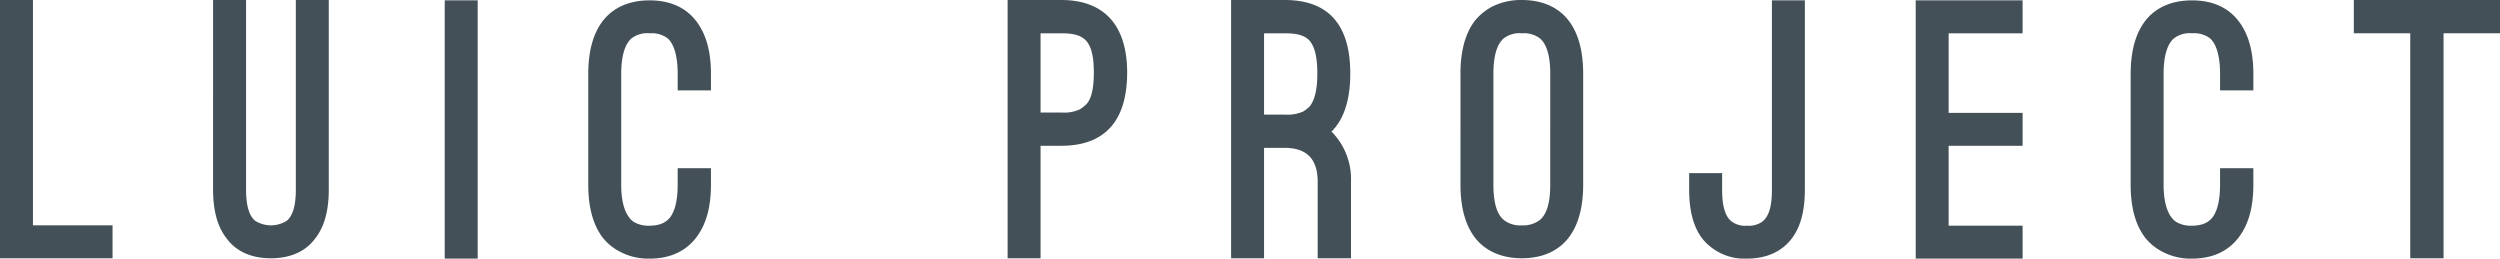 <svg xmlns="http://www.w3.org/2000/svg" width="522" height="54" viewBox="0 0 522 54">
  <defs>
    <style>
      .cls-1 {
        fill: #435057;
        fill-rule: evenodd;
      }
    </style>
  </defs>
  <path id="head_luic.svg" class="cls-1" d="M462.5,478.926H439V425h6.881v47.049H462.5v6.877ZM483.5,425h6.881v39.584c0,3.733.805,5.636,1.9,6.514a6.179,6.179,0,0,0,6.587,0c1.1-.878,1.9-2.781,1.9-6.514V425h6.881v39.584c0,4.464-.952,7.9-2.929,10.319-1.463,1.975-4.245,4.023-9.151,4.023s-7.685-2.048-9.148-4.023c-1.977-2.415-2.929-5.855-2.929-10.319V425Zm55.239,54h-6.881V425.074h6.881V479Zm23.091-38.559c0-4.757,1.026-8.489,3.075-11.123,1.538-1.975,4.463-4.243,9.734-4.243s8.125,2.268,9.662,4.243c2.121,2.708,3.148,6.366,3.148,11.123v3.438H580.5V440.44c0-4.172-.955-6.44-2.124-7.464a5.6,5.6,0,0,0-3.734-1.025,5.408,5.408,0,0,0-3.733,1.025c-1.245,1.024-2.2,3.292-2.2,7.464v23.121c0,3.145.587,5.487,1.684,6.877a3.435,3.435,0,0,0,1.316,1.1,6.064,6.064,0,0,0,2.929.586c2.636,0,3.658-1.024,4.245-1.684,1.1-1.462,1.613-3.732,1.613-6.877v-3.439h6.952v3.439c0,4.756-1.027,8.414-3.148,11.122-1.537,1.975-4.391,4.316-9.662,4.316a12.606,12.606,0,0,1-6.222-1.463,11.035,11.035,0,0,1-3.512-2.853c-2.049-2.634-3.075-6.366-3.075-11.122V440.44Zm94.438,15v23.488h-6.88V425h11.2c9.148,0,13.761,5.488,13.761,15.146,0,9.879-4.466,15.292-13.761,15.292h-4.32Zm0-23.487v16.537h4.32a7.816,7.816,0,0,0,3.88-.658,9.239,9.239,0,0,0,1.316-1.024c1.1-1.1,1.609-3.367,1.609-6.66,0-3.512-.583-5.56-1.681-6.731-1.172-1.17-2.857-1.464-5.124-1.464h-4.32Zm64.817,46.975h-6.953V462.977c0-4.757-2.27-7.1-6.88-7.1h-4.319v23.048h-6.881V425h11.2c9.294,0,13.686,5.342,13.686,15.366,0,4.976-1.1,8.781-3.219,11.341a1.525,1.525,0,0,0-.293.366,1.923,1.923,0,0,1-.44.366,14.1,14.1,0,0,1,4.1,10.538v15.949Zm-18.152-30h4.319a8.183,8.183,0,0,0,3.88-.659,9.02,9.02,0,0,0,1.316-1.024c1.1-1.391,1.61-3.659,1.61-6.878,0-3.585-.584-5.707-1.682-6.951-1.172-1.17-2.856-1.464-5.124-1.464h-4.319v16.976Zm41.011-8.561c0-4.756,1.026-8.488,3.075-11.122a12.105,12.105,0,0,1,3.512-2.853A13.5,13.5,0,0,1,756.758,425c5.27,0,8.2,2.269,9.734,4.244,2.049,2.634,3.075,6.366,3.075,11.122v23.195c0,4.756-1.026,8.488-3.075,11.122-1.535,1.975-4.464,4.243-9.734,4.243-5.2,0-8.2-2.268-9.735-4.243-2.049-2.634-3.075-6.366-3.075-11.122V440.366Zm6.881,23.195c0,4.318.951,6.366,2.2,7.39a5.508,5.508,0,0,0,3.734,1.1,5.716,5.716,0,0,0,3.733-1.1c1.244-1.024,2.2-3.072,2.2-7.39V440.366c0-4.17-.952-6.366-2.2-7.39a5.6,5.6,0,0,0-3.733-1.025,5.41,5.41,0,0,0-3.734,1.025c-1.244,1.024-2.2,3.22-2.2,7.39v23.195Zm40.877-2.415h6.881v3.512c0,3.732.805,5.634,1.9,6.513a4.616,4.616,0,0,0,3.293.951,4.756,4.756,0,0,0,2.636-.513,3.172,3.172,0,0,0,1.172-.951c0.952-1.171,1.391-3.146,1.391-6V425.074h6.881v39.584c0,4.463-.951,7.975-2.929,10.39-1.391,1.757-4.173,3.951-9.151,3.951a11.333,11.333,0,0,1-9.148-3.951c-1.977-2.415-2.929-5.927-2.929-10.39v-3.512Zm69.615-36.072v6.877H845.876v16.61h15.445v6.877H845.876v16.684h15.445V479H839V425.074h22.325Zm22.567,15.366c0-4.757,1.026-8.489,3.075-11.123,1.538-1.975,4.463-4.243,9.734-4.243s8.125,2.268,9.663,4.243c2.12,2.708,3.147,6.366,3.147,11.123v3.438h-6.952V440.44c0-4.172-.955-6.44-2.124-7.464a5.6,5.6,0,0,0-3.734-1.025,5.406,5.406,0,0,0-3.733,1.025c-1.244,1.024-2.2,3.292-2.2,7.464v23.121c0,3.145.587,5.487,1.684,6.877a3.451,3.451,0,0,0,1.316,1.1,6.067,6.067,0,0,0,2.929.586c2.636,0,3.659-1.024,4.245-1.684,1.1-1.462,1.613-3.732,1.613-6.877v-3.439h6.952v3.439c0,4.756-1.027,8.414-3.147,11.122-1.538,1.975-4.392,4.316-9.663,4.316a12.606,12.606,0,0,1-6.222-1.463,11.024,11.024,0,0,1-3.512-2.853c-2.049-2.634-3.075-6.366-3.075-11.122V440.44ZM930.477,425H961v6.951H949.215v46.975H942.26V431.951H930.477V425Z" transform="translate(-439 -425)"/>
</svg>
